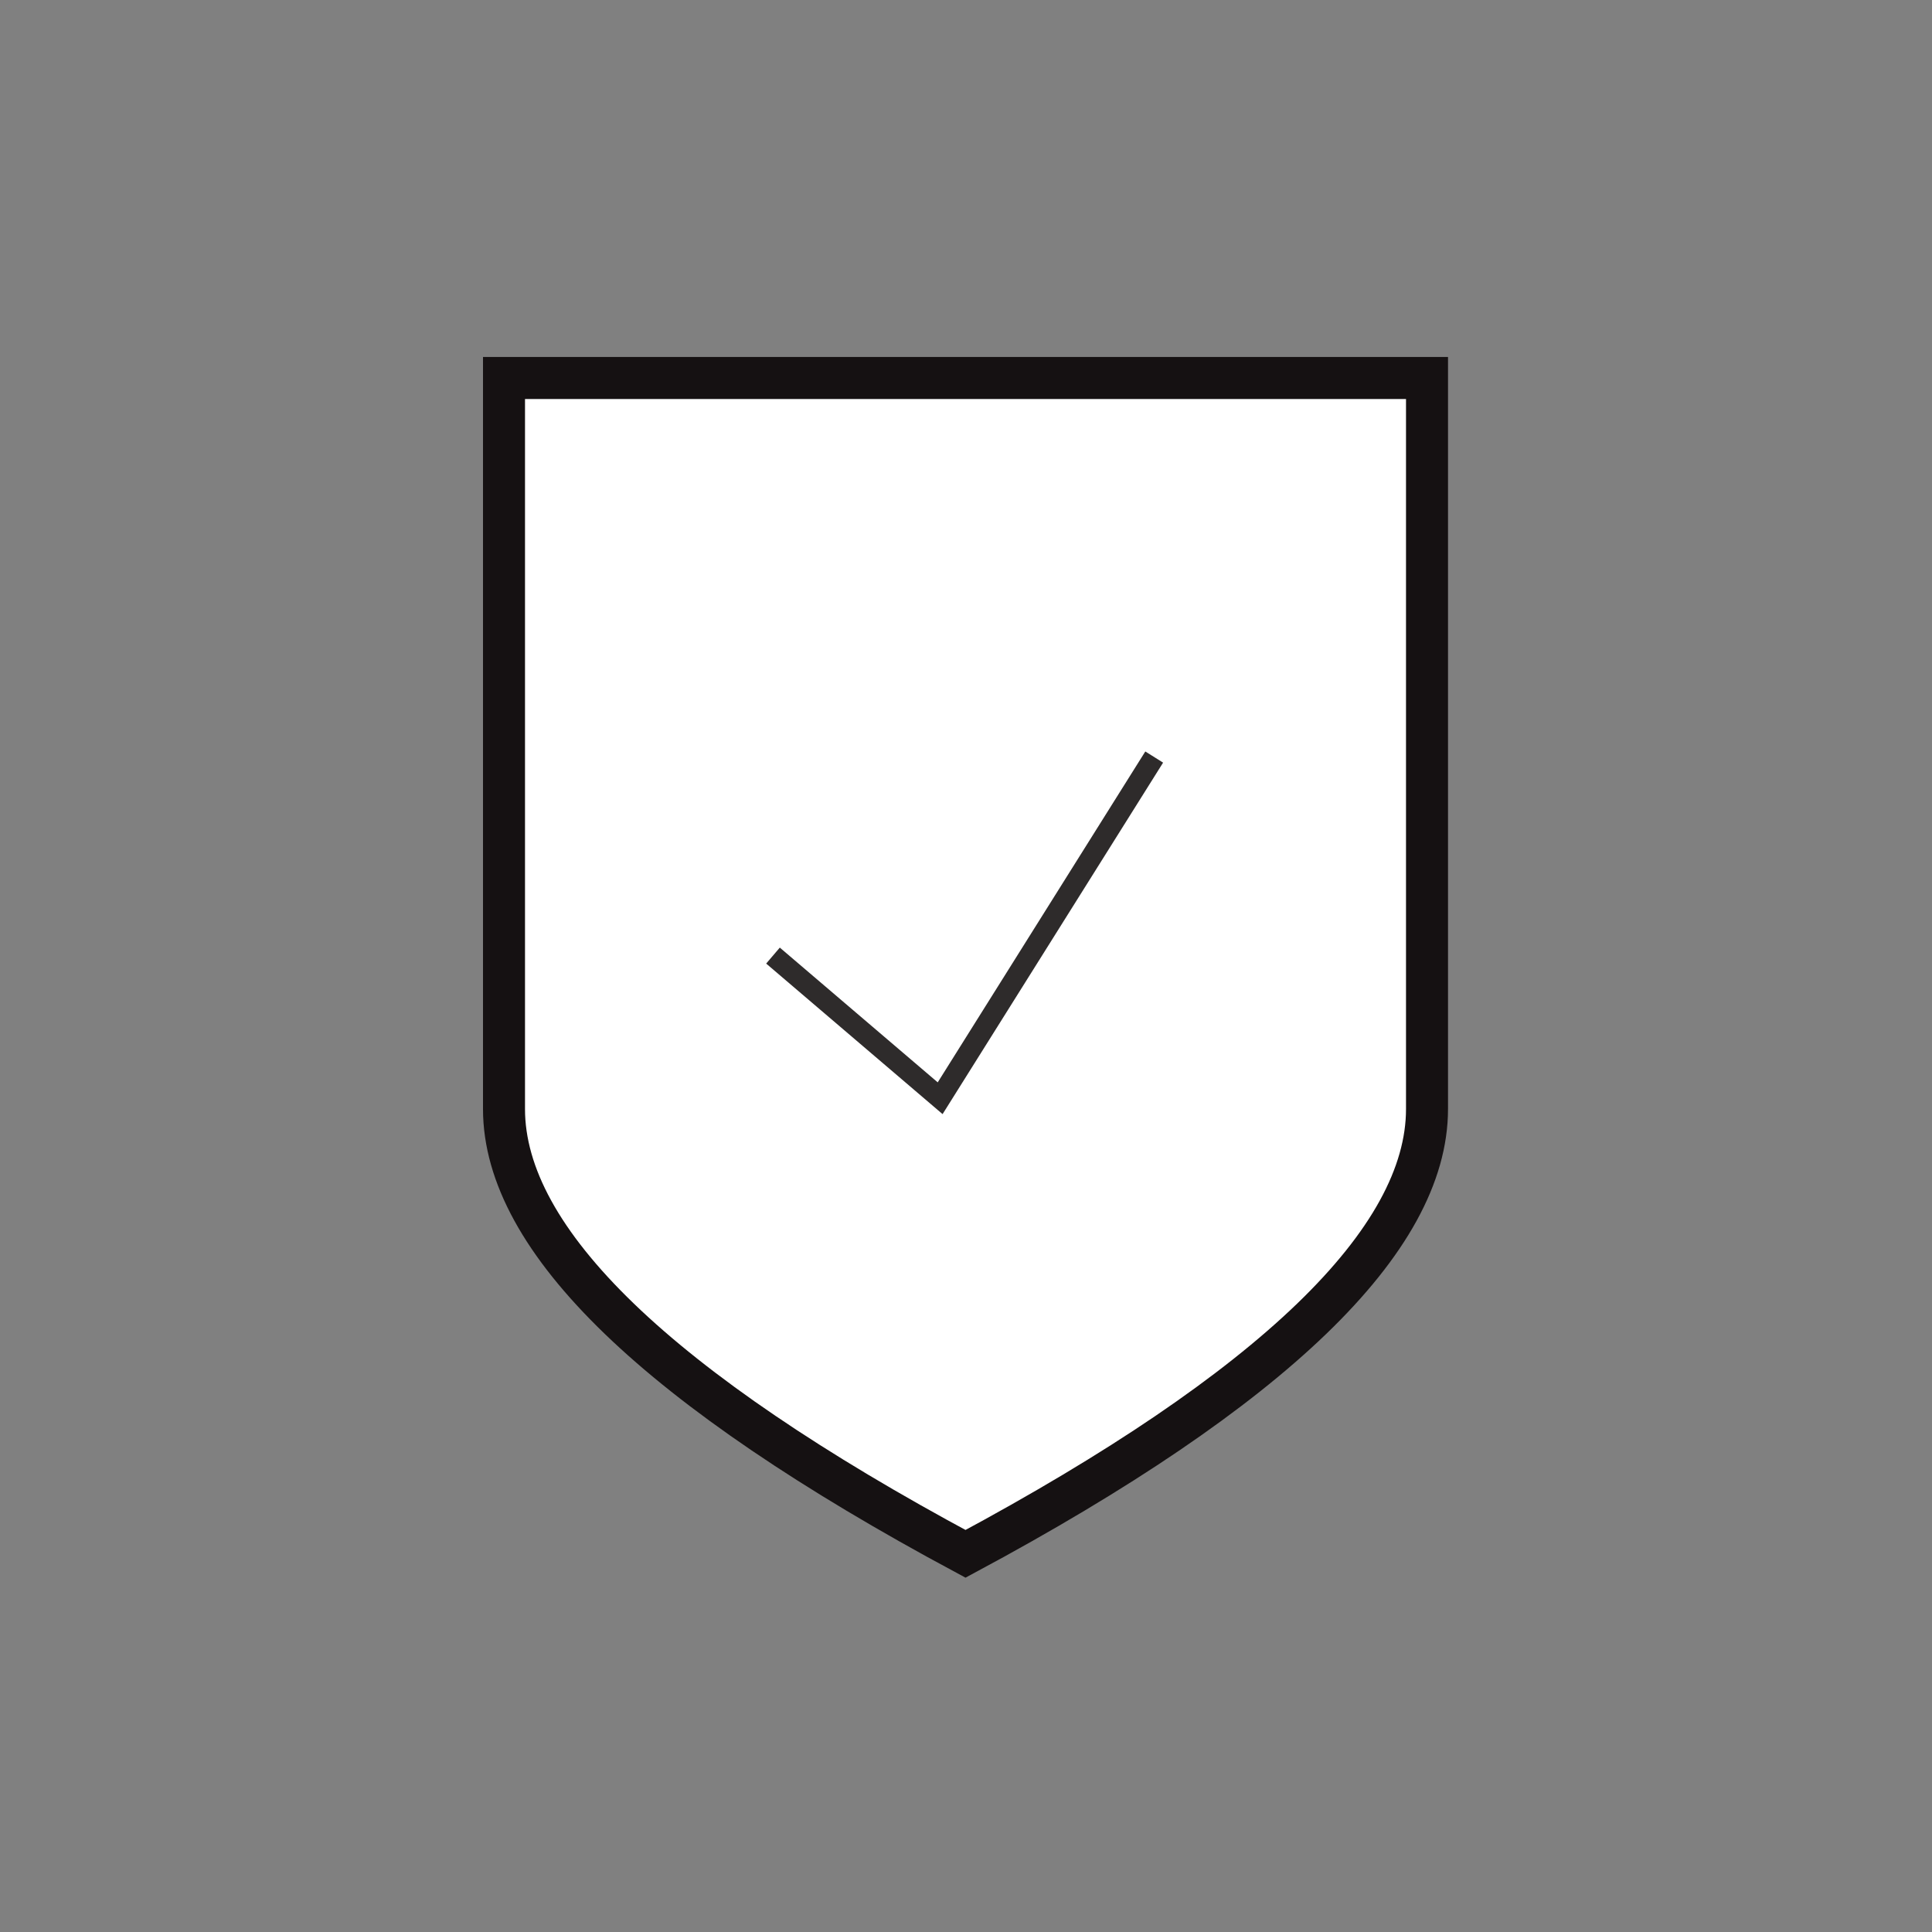 <svg xmlns="http://www.w3.org/2000/svg" height="92" viewBox="0 0 92 92" width="92"><rect x="0" y="0" width="92" height="92" fill="#808080" stroke="none"/><g fill="none" fill-rule="evenodd"><path d="M24 18v34.808c0 6.262 7.326 13.323 21.977 21.184 14.65-7.86 21.976-14.922 21.976-21.184V18z" fill="#fff" stroke="#151112" stroke-width="2"/><path d="M36.809 45.504l7.96 6.793L54.962 36.05" stroke="#2e2b2b"/></g></svg>